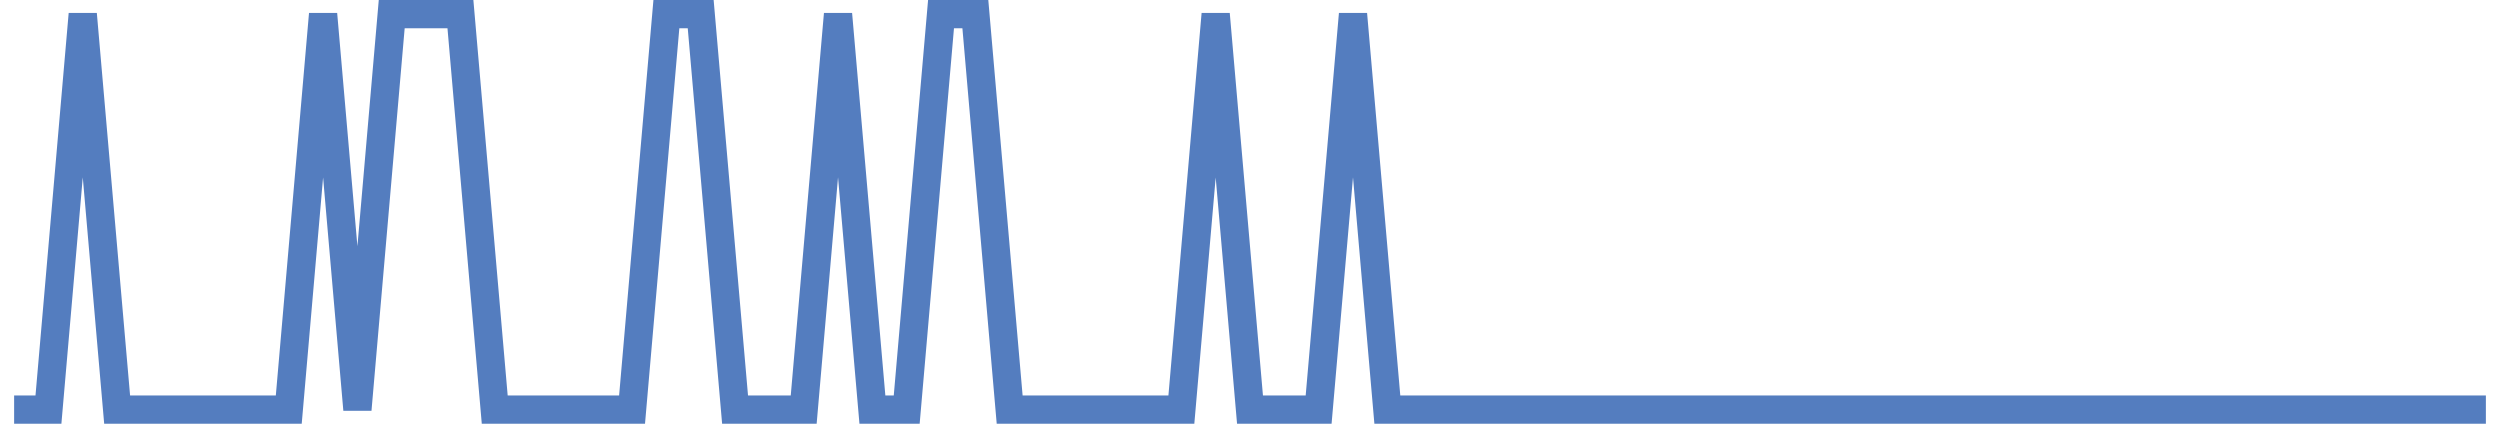 <?xml version="1.0" encoding="UTF-8"?>
<svg xmlns="http://www.w3.org/2000/svg" xmlns:xlink="http://www.w3.org/1999/xlink" width="177pt" height="30pt" viewBox="0 0 177 30" version="1.1">
<g id="surface3224346">
<path style="fill:none;stroke-width:2;stroke-linecap:butt;stroke-linejoin:miter;stroke:rgb(32.941%,49.02%,74.902%);stroke-opacity:1;stroke-miterlimit:10;" d="M 1 29 L 3.43 29 L 5.859 1 L 8.293 29 L 20.445 29 L 22.875 1 L 25.305 29 L 27.734 1 L 32.598 1 L 35.027 29 L 44.75 29 L 47.18 1 L 49.609 1 L 52.043 29 L 56.902 29 L 59.332 1 L 61.766 29 L 64.195 29 L 66.625 1 L 69.055 1 L 71.484 29 L 83.641 29 L 86.07 1 L 88.5 29 L 93.359 29 L 95.793 1 L 98.223 29 L 176 29 "/>
</g>
</svg>
